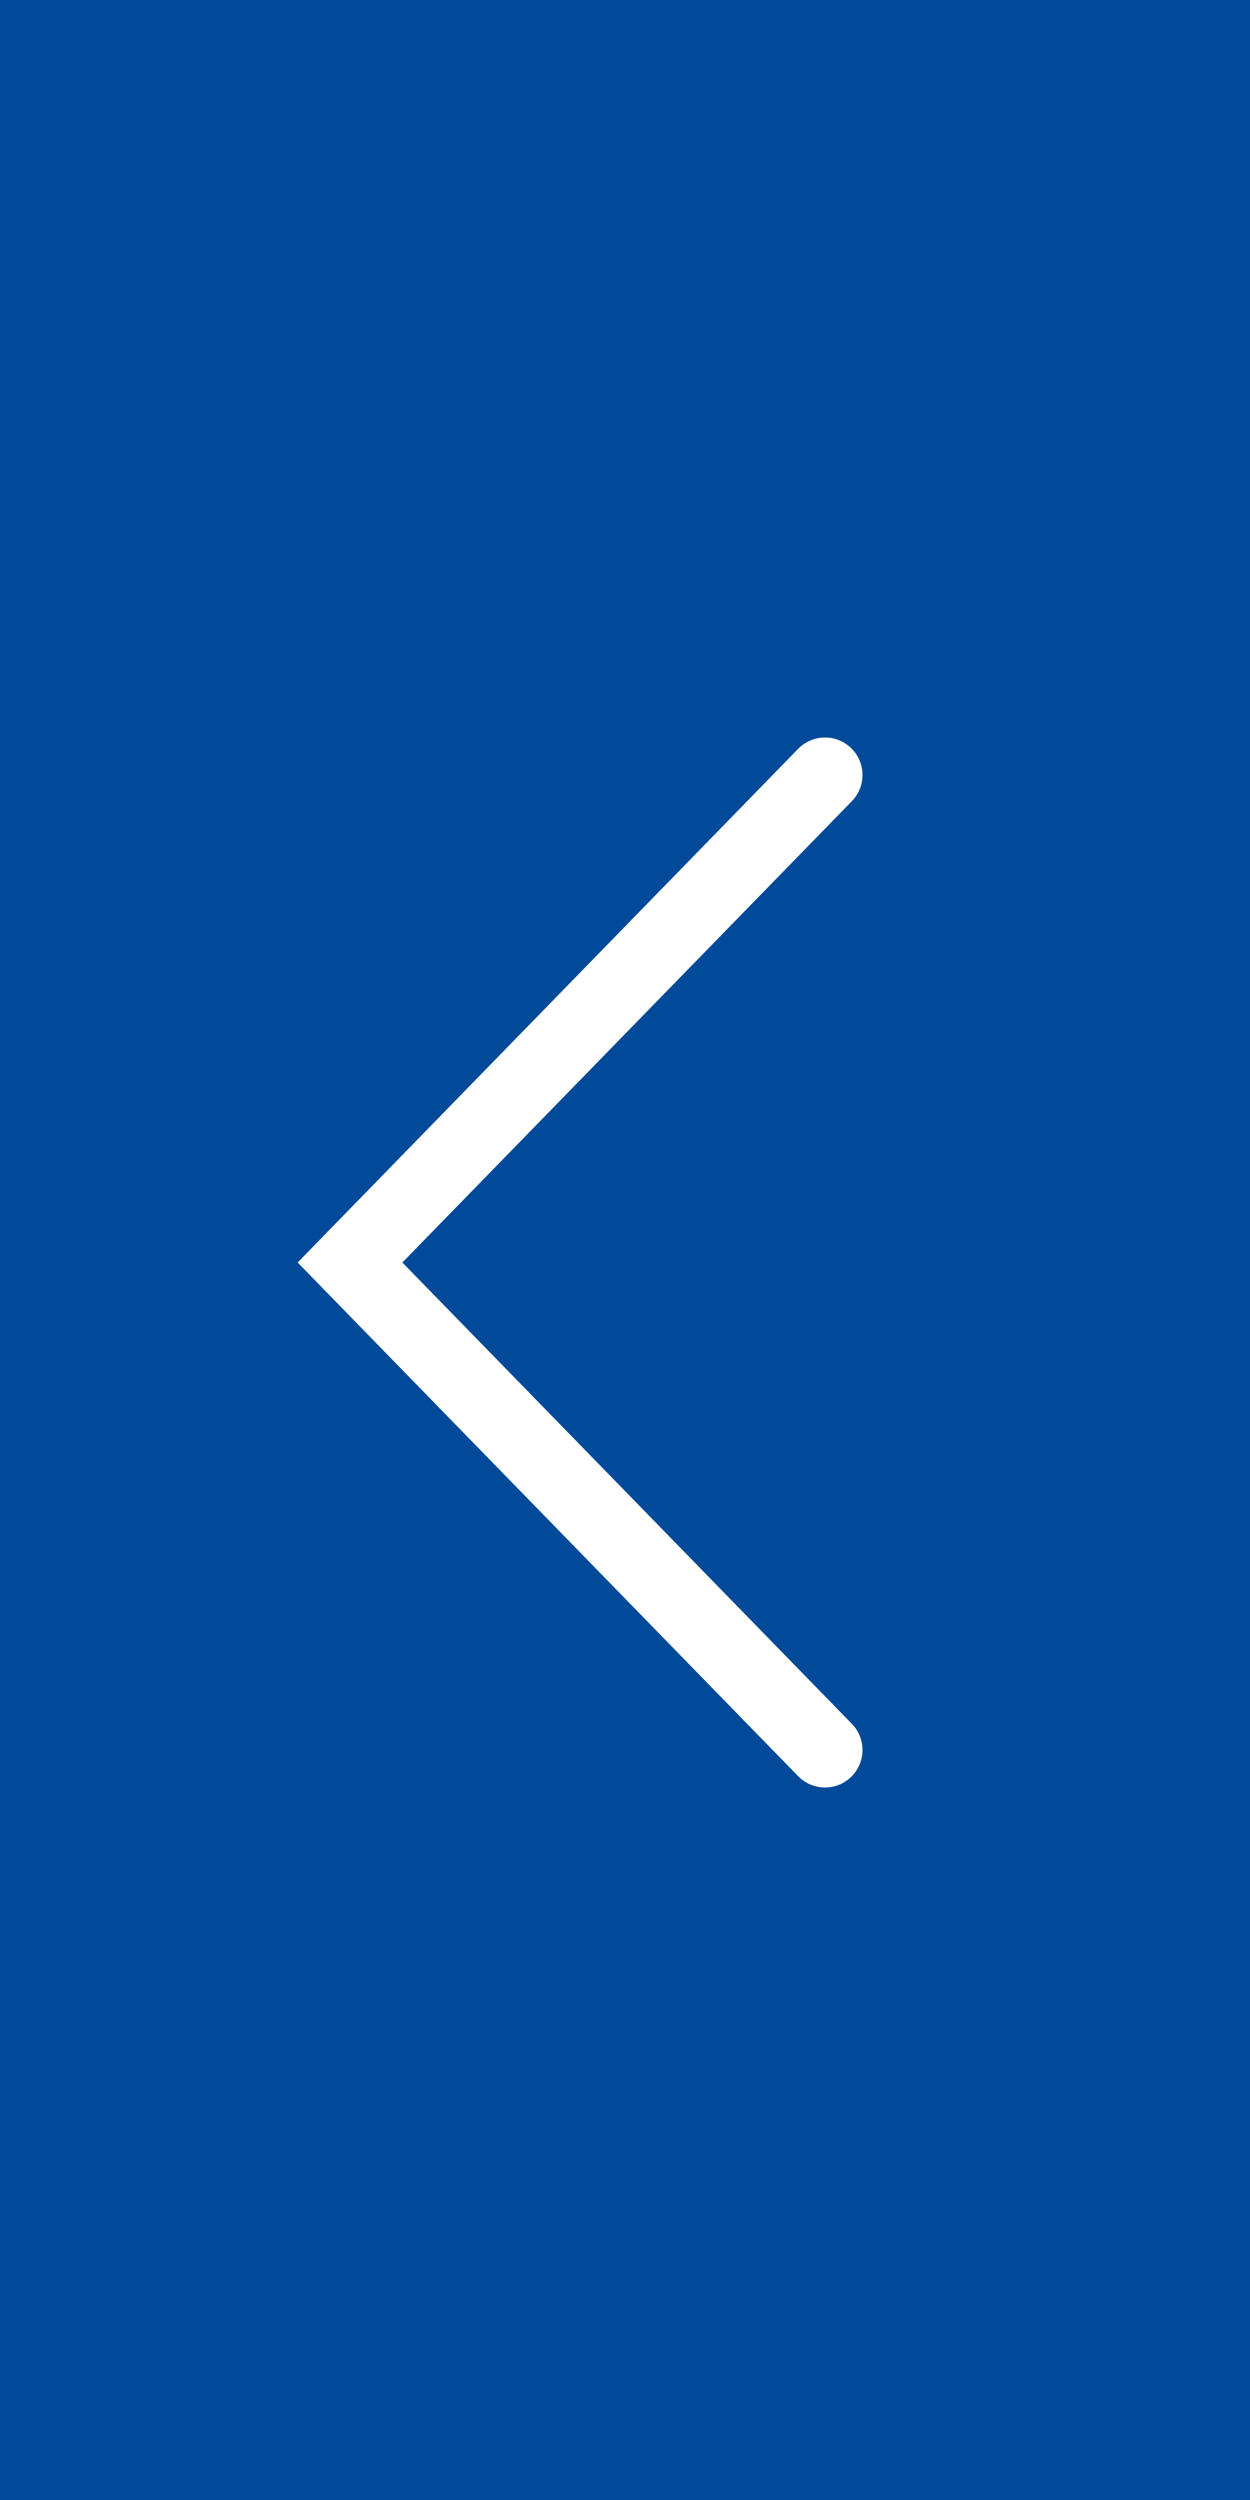<svg width="50" height="100" viewBox="0 0 50 100" fill="none" xmlns="http://www.w3.org/2000/svg">
<rect x="0" y="0" width="50" height="100" fill="#808080" stroke="none"/>
<rect y="100" width="100" height="50" transform="rotate(-90 0 100)" fill="#004A99"/>
<path d="M33 31L14 50.5L33 70" stroke="white" stroke-width="3" stroke-linecap="round"/>
</svg>
